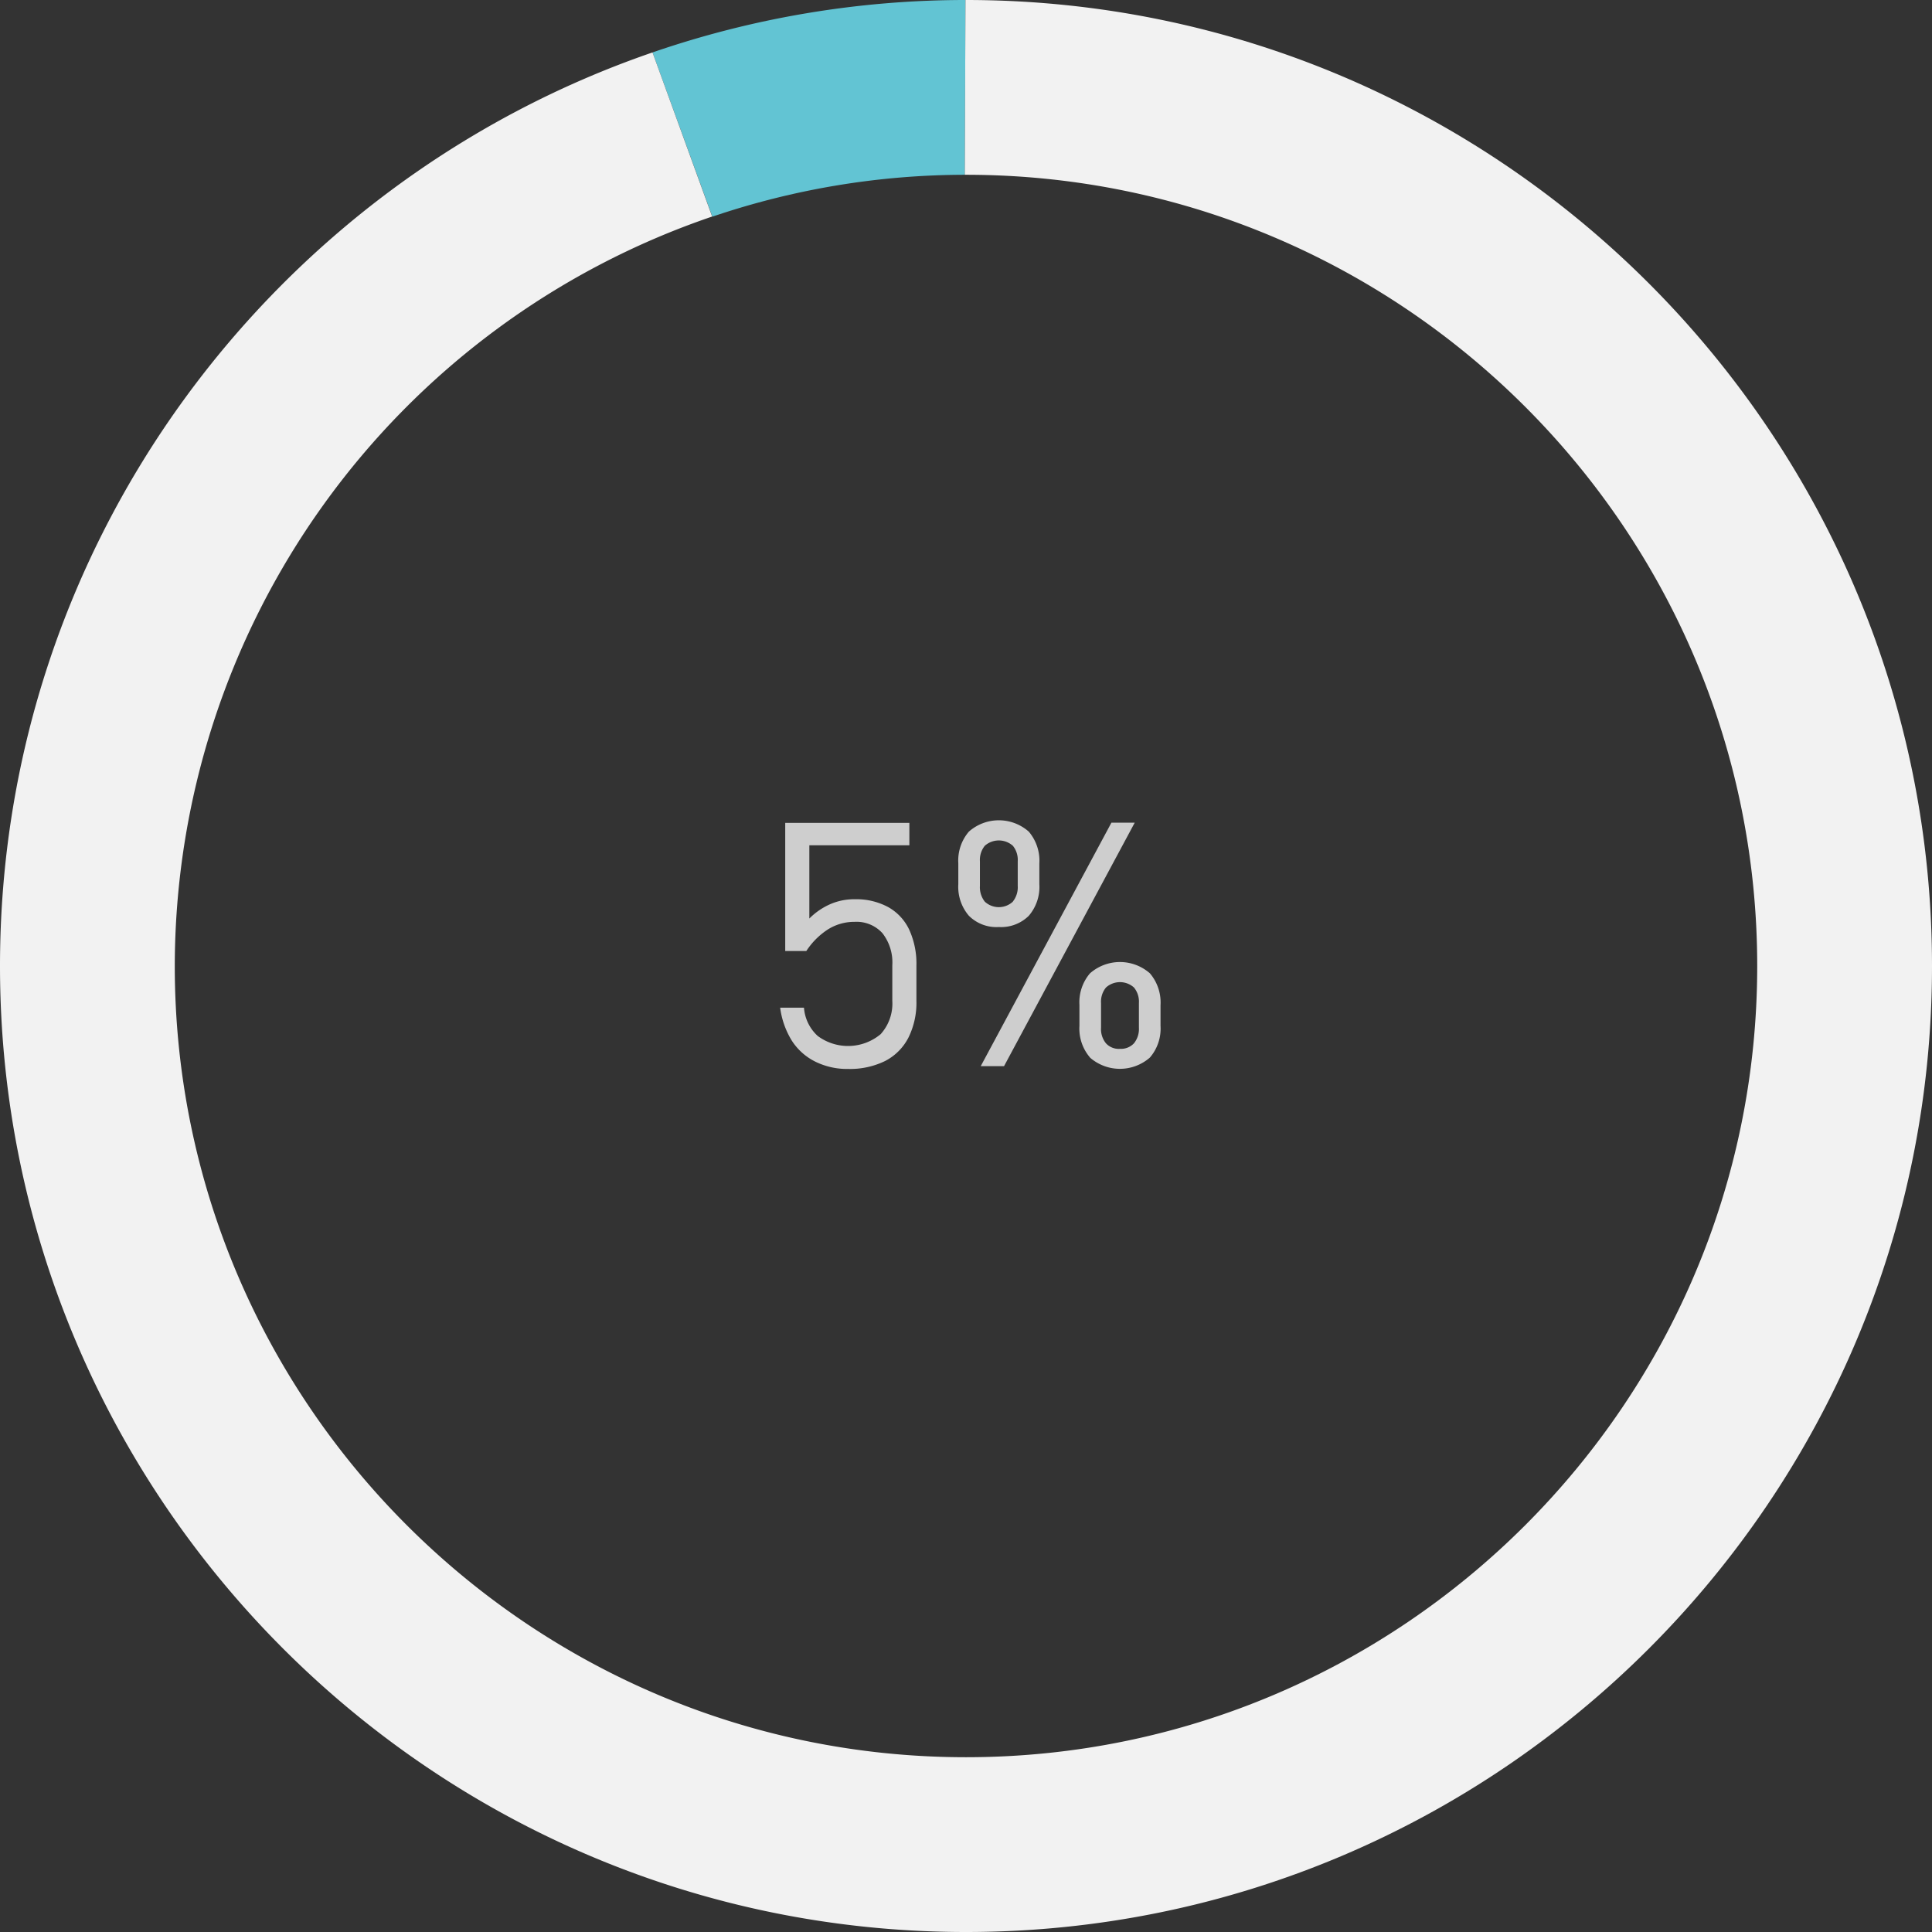 <svg xmlns="http://www.w3.org/2000/svg" viewBox="0 0 331.62 331.62"><rect x="0" y="0" width="331.62" height="331.62" fill="#333333" stroke="none"/><defs><style>.cls-1{fill:#62c4d3;}.cls-2{fill:#f2f2f2;}.cls-3{fill:#cecece;}</style></defs><g id="圖層_2" data-name="圖層 2"><g id="圖層_1-2" data-name="圖層 1"><path class="cls-1" d="M165.6,30l.12-30A164.94,164.94,0,0,0,112,9l10.27,28.19A135.3,135.3,0,0,1,165.6,30Z"/><path class="cls-2" d="M165.81,0h-.09l-.12,30h.21c74.88,0,135.81,60.92,135.81,135.81S240.69,301.62,165.81,301.62,30,240.69,30,165.81A136.06,136.06,0,0,1,122.24,37.17L112,9C46.89,31.38,0,93.22,0,165.81c0,91.43,74.38,165.81,165.81,165.81s165.81-74.38,165.81-165.81S257.24,0,165.81,0Z"/><path class="cls-3" d="M139.91,182.21a10.15,10.15,0,0,1-4-3.59,14.28,14.28,0,0,1-2-5.66v0H138v0a7.28,7.28,0,0,0,2.36,4.86,8.73,8.73,0,0,0,10.8-.31,7.82,7.82,0,0,0,2-5.73v-6.1a8.13,8.13,0,0,0-1.7-5.51,6,6,0,0,0-4.78-1.94,8.51,8.51,0,0,0-4.54,1.28,12.63,12.63,0,0,0-3.74,3.73h-3.62v-22h21.31v3.85H138.92v12.57a11.7,11.7,0,0,1,3.58-2.46,10.32,10.32,0,0,1,4.21-.85,11.59,11.59,0,0,1,5.73,1.34,8.68,8.68,0,0,1,3.62,3.88,14,14,0,0,1,1.24,6.14v6.1a13.45,13.45,0,0,1-1.38,6.31,9.27,9.27,0,0,1-4,4,13.7,13.7,0,0,1-6.36,1.36A12.29,12.29,0,0,1,139.91,182.21Z"/><path class="cls-3" d="M166.3,157.18a7.62,7.62,0,0,1-1.81-5.42v-3.59a7.62,7.62,0,0,1,1.81-5.42,7.76,7.76,0,0,1,10.29,0,7.7,7.7,0,0,1,1.81,5.47v3.54a7.6,7.6,0,0,1-1.82,5.44,6.76,6.76,0,0,1-5.14,1.92A6.67,6.67,0,0,1,166.3,157.18Zm7.55-2.43a3.93,3.93,0,0,0,.84-2.7v-4.23a3.81,3.81,0,0,0-.84-2.65,3.63,3.63,0,0,0-4.81,0,3.86,3.86,0,0,0-.84,2.68v4.2a4,4,0,0,0,.84,2.72,3.55,3.55,0,0,0,4.81,0Zm16.92-13.54h4L172.34,183h-4Zm-3.68,40.3a7.62,7.62,0,0,1-1.81-5.42V172.5a7.66,7.66,0,0,1,1.81-5.43,7.79,7.79,0,0,1,10.29,0,7.73,7.73,0,0,1,1.82,5.48v3.54a7.6,7.6,0,0,1-1.83,5.44,7.81,7.81,0,0,1-10.28,0Zm7.55-2.43a3.94,3.94,0,0,0,.85-2.7v-4.23a3.82,3.82,0,0,0-.85-2.65,3.59,3.59,0,0,0-4.8,0,3.82,3.82,0,0,0-.85,2.68v4.2a3.86,3.86,0,0,0,.85,2.71,3,3,0,0,0,2.4.94A3.07,3.07,0,0,0,194.64,179.08Z"/></g></g></svg>